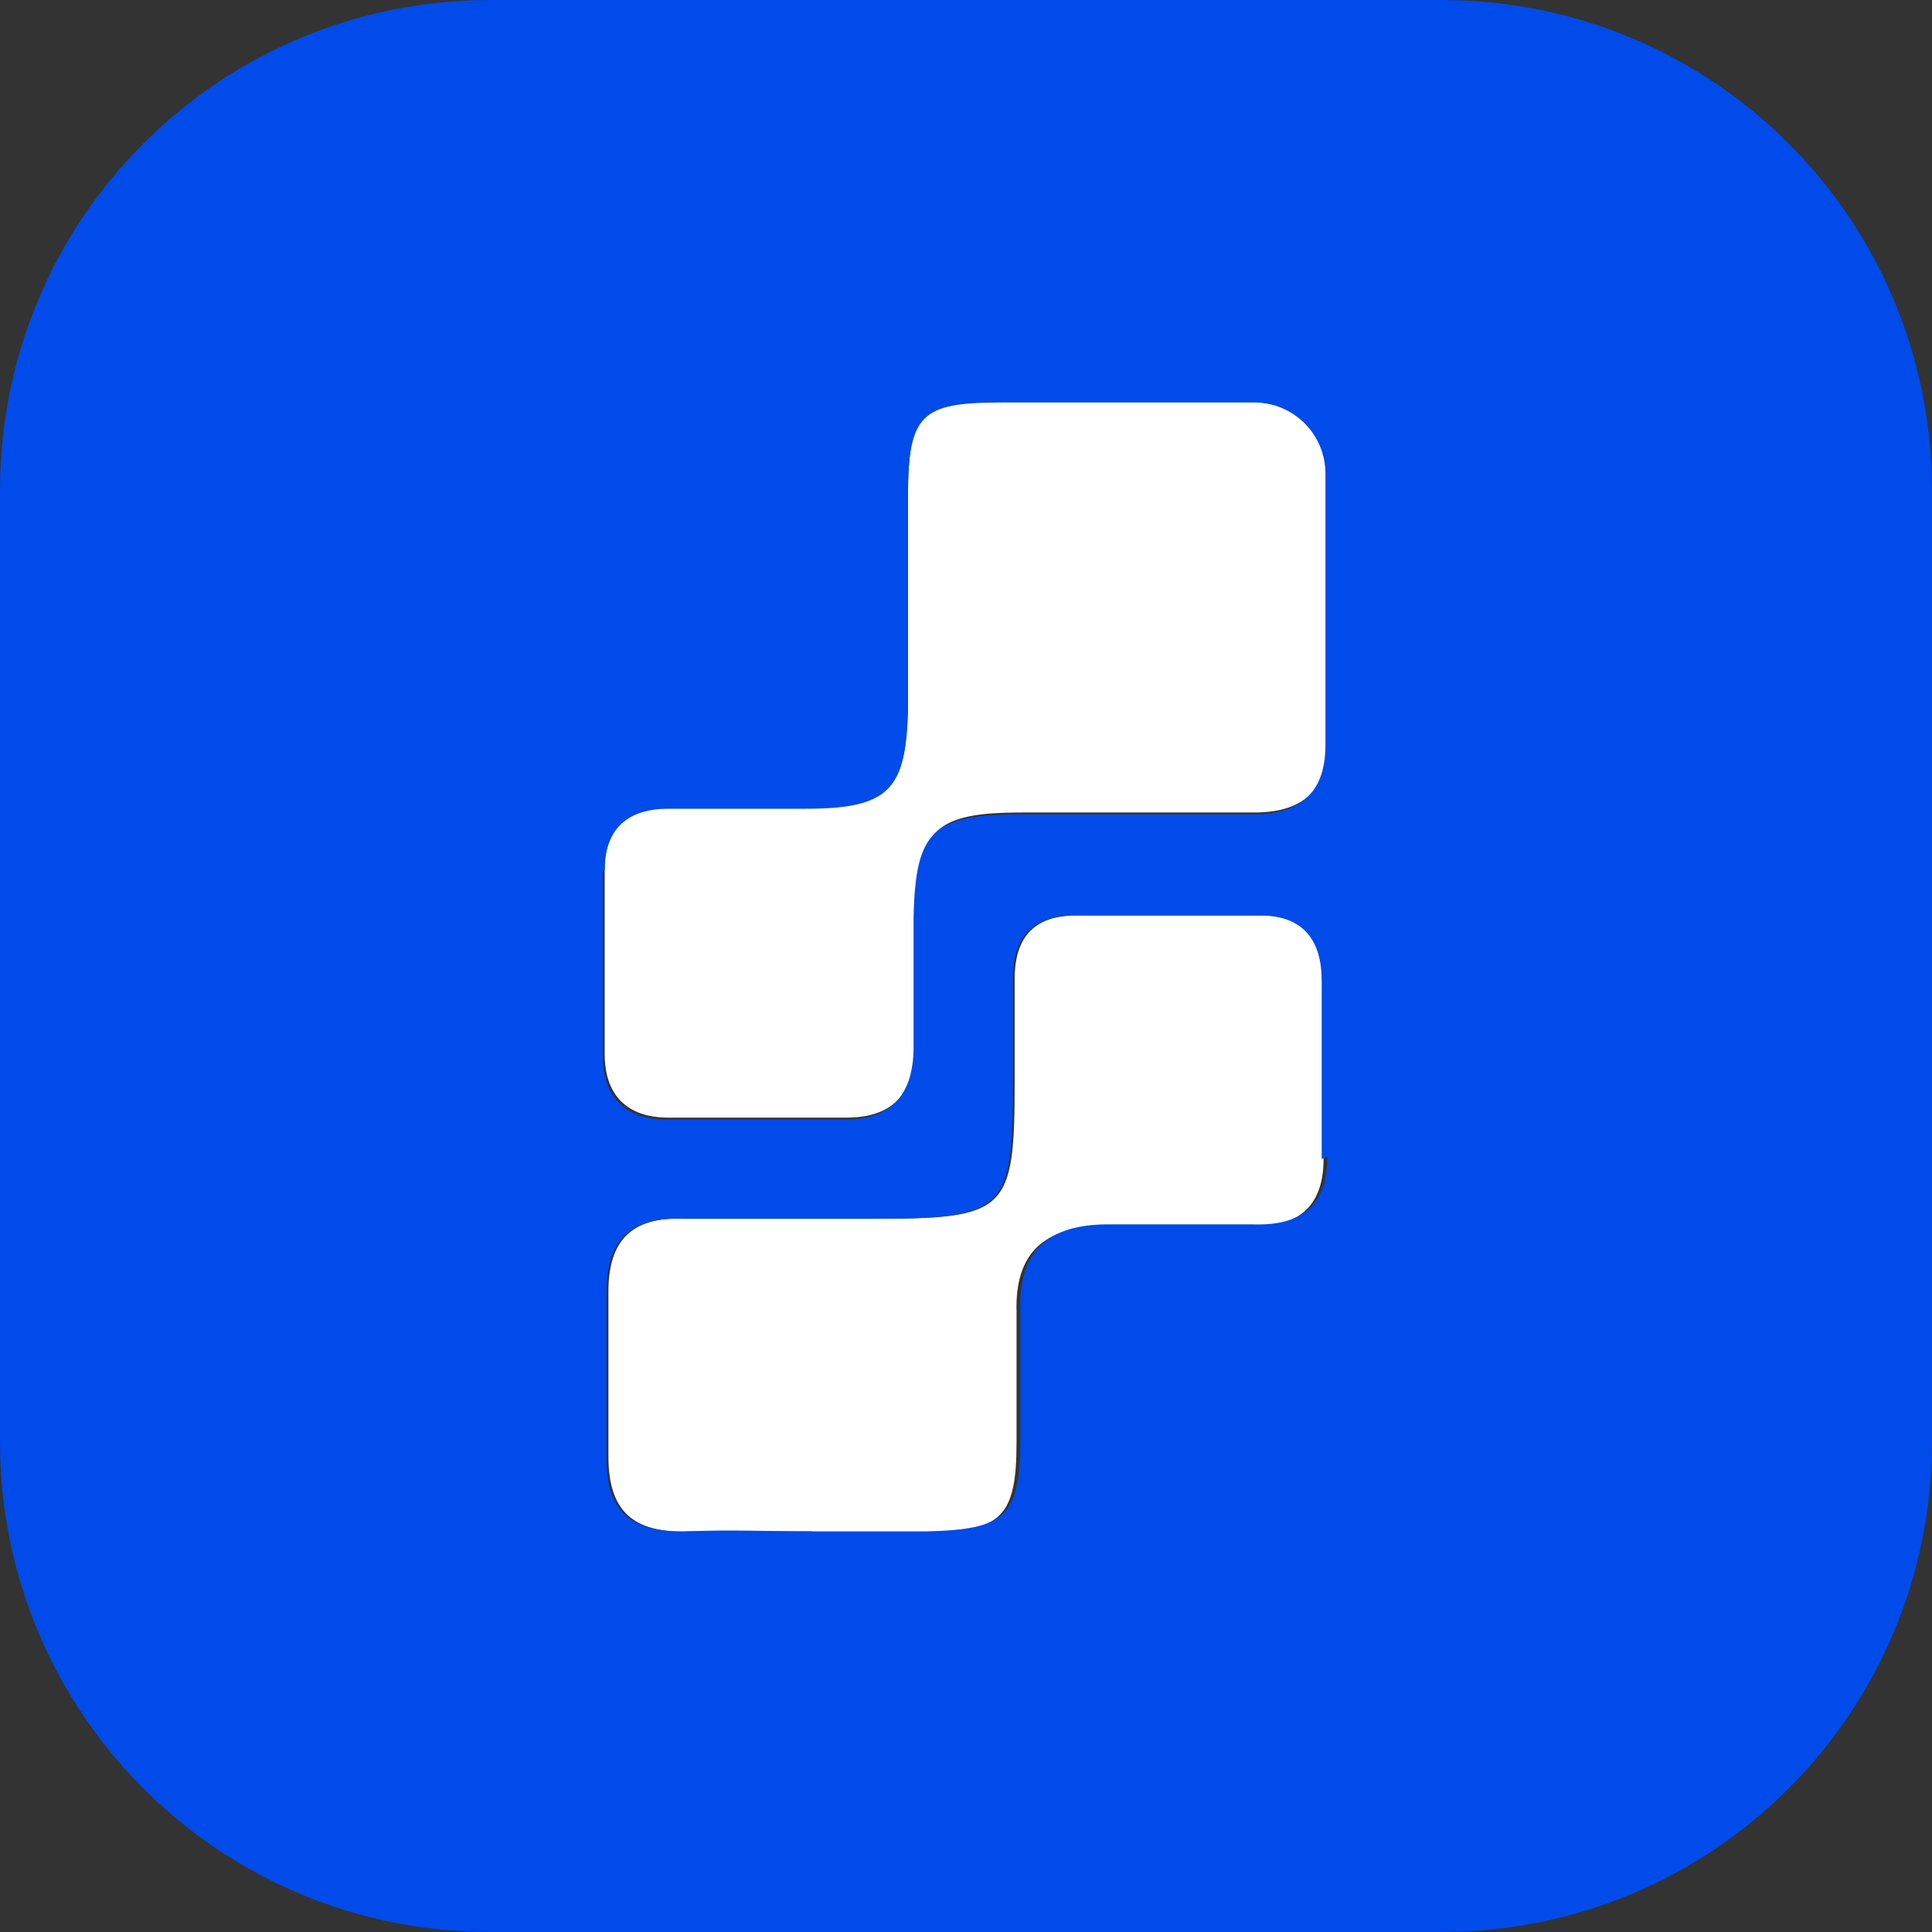<?xml version="1.0" encoding="UTF-8"?>
<svg id="Camada_2" data-name="Camada 2" xmlns="http://www.w3.org/2000/svg" version="1.1" viewBox="0 0 103.2 103.2">
  <rect x="0" y="0" width="103.2" height="103.2" fill="#333333" stroke="none"/>
  <defs>
    <style>
      .cls-1 {
        fill: #004be9;
      }

      .cls-1, .cls-2 {
        stroke-width: 0px;
      }

      .cls-2 {
        fill: #fff;
      }
    </style>
  </defs>
  <g id="Camada_1-2" data-name="Camada 1-2">
    <g>
      <g>
        <path class="cls-2" d="M59.8,21.4c2.4,0,4.9,0,7.3,0,2.6,0,3.8,1.2,3.8,3.7v14.6c0,2.6-1.4,3.7-3.9,3.7-4.1,0-8.3,0-12.4,0-4.7,0-5.6.9-5.7,5.5,0,2.3,0,4.6,0,6.9,0,2.5-1.1,3.9-3.7,3.9s-6.3,0-9.5,0c-2.2,0-3.4-1.2-3.4-3.4,0-3.3,0-6.6,0-9.9s1.3-3.3,3.4-3.3c2.4,0,4.9,0,7.3,0,4.5,0,5.4-1,5.5-5.3,0-3.8,0-7.5,0-11.3,0-4.5.7-5.1,5-5.1h6.2,0Z"/>
        <path class="cls-2" d="M43.4,81.8c-2.2,0-4.4,0-6.6,0-2.9.1-4.3-1-4.3-4,0-2.9,0-5.8,0-8.8,0-2.8,1.3-4,4-3.9,3.4,0,6.8,0,10.2,0,7.1,0,7.5-.4,7.5-7.3s0-3.7,0-5.5c0-2.3,1.1-3.4,3.3-3.4,3.3,0,6.6,0,9.9,0,2.3,0,3.3,1.3,3.3,3.5,0,3.2,0,6.3,0,9.5,0,2.6-1.4,3.7-4,3.6-2.6,0-5.1,0-7.7,0-3.2,0-4.8,1.4-4.7,4.6,0,2.3,0,4.6,0,6.9,0,4.1-.8,4.8-5,4.9-2.1,0-4.1,0-6.2,0h0s0,0,0,0Z"/>
      </g>
      <path class="cls-1" d="M77,0H26.2C11.7,0,0,11.7,0,26.2v50.8c0,14.5,11.7,26.2,26.2,26.2h50.8c14.5,0,26.2-11.7,26.2-26.2V26.2c0-14.5-11.7-26.2-26.2-26.2ZM32.3,46.5c0-2.3,1.3-3.3,3.4-3.3,2.4,0,4.9,0,7.3,0,4.5,0,5.4-1,5.5-5.3,0-3.8,0-7.5,0-11.3,0-4.5.7-5.1,5-5.1h6.2c2.4,0,4.9,0,7.3,0,2.1,0,3.8,1.7,3.8,3.8v14.5c0,2.6-1.4,3.7-3.9,3.7-4.1,0-8.3,0-12.4,0-4.7,0-5.6.9-5.7,5.5,0,2.3,0,4.6,0,6.9,0,2.5-1.1,3.9-3.7,3.9s-6.3,0-9.5,0c-2.2,0-3.4-1.2-3.4-3.4,0-3.3,0-6.6,0-9.9h0ZM70.9,61.8c0,2.6-1.4,3.7-4,3.6-2.6,0-5.1,0-7.7,0-3.2,0-4.8,1.4-4.7,4.6,0,2.3,0,4.6,0,6.9,0,4.1-.8,4.8-5,4.9-2.1,0-4.1,0-6.2,0h0c-2.2,0-4.4-.1-6.6,0-2.9.1-4.4-1-4.3-4.1,0-2.9,0-5.9,0-8.8,0-2.7,1.4-3.9,4-3.8,3.4,0,6.8,0,10.2,0,7.1,0,7.5-.4,7.5-7.3s0-3.7,0-5.5c0-2.3,1.1-3.4,3.3-3.4,3.3,0,6.6,0,9.9,0,2.3,0,3.3,1.3,3.3,3.5,0,3.2,0,6.3,0,9.5h0Z"/>
    </g>
  </g>
</svg>
